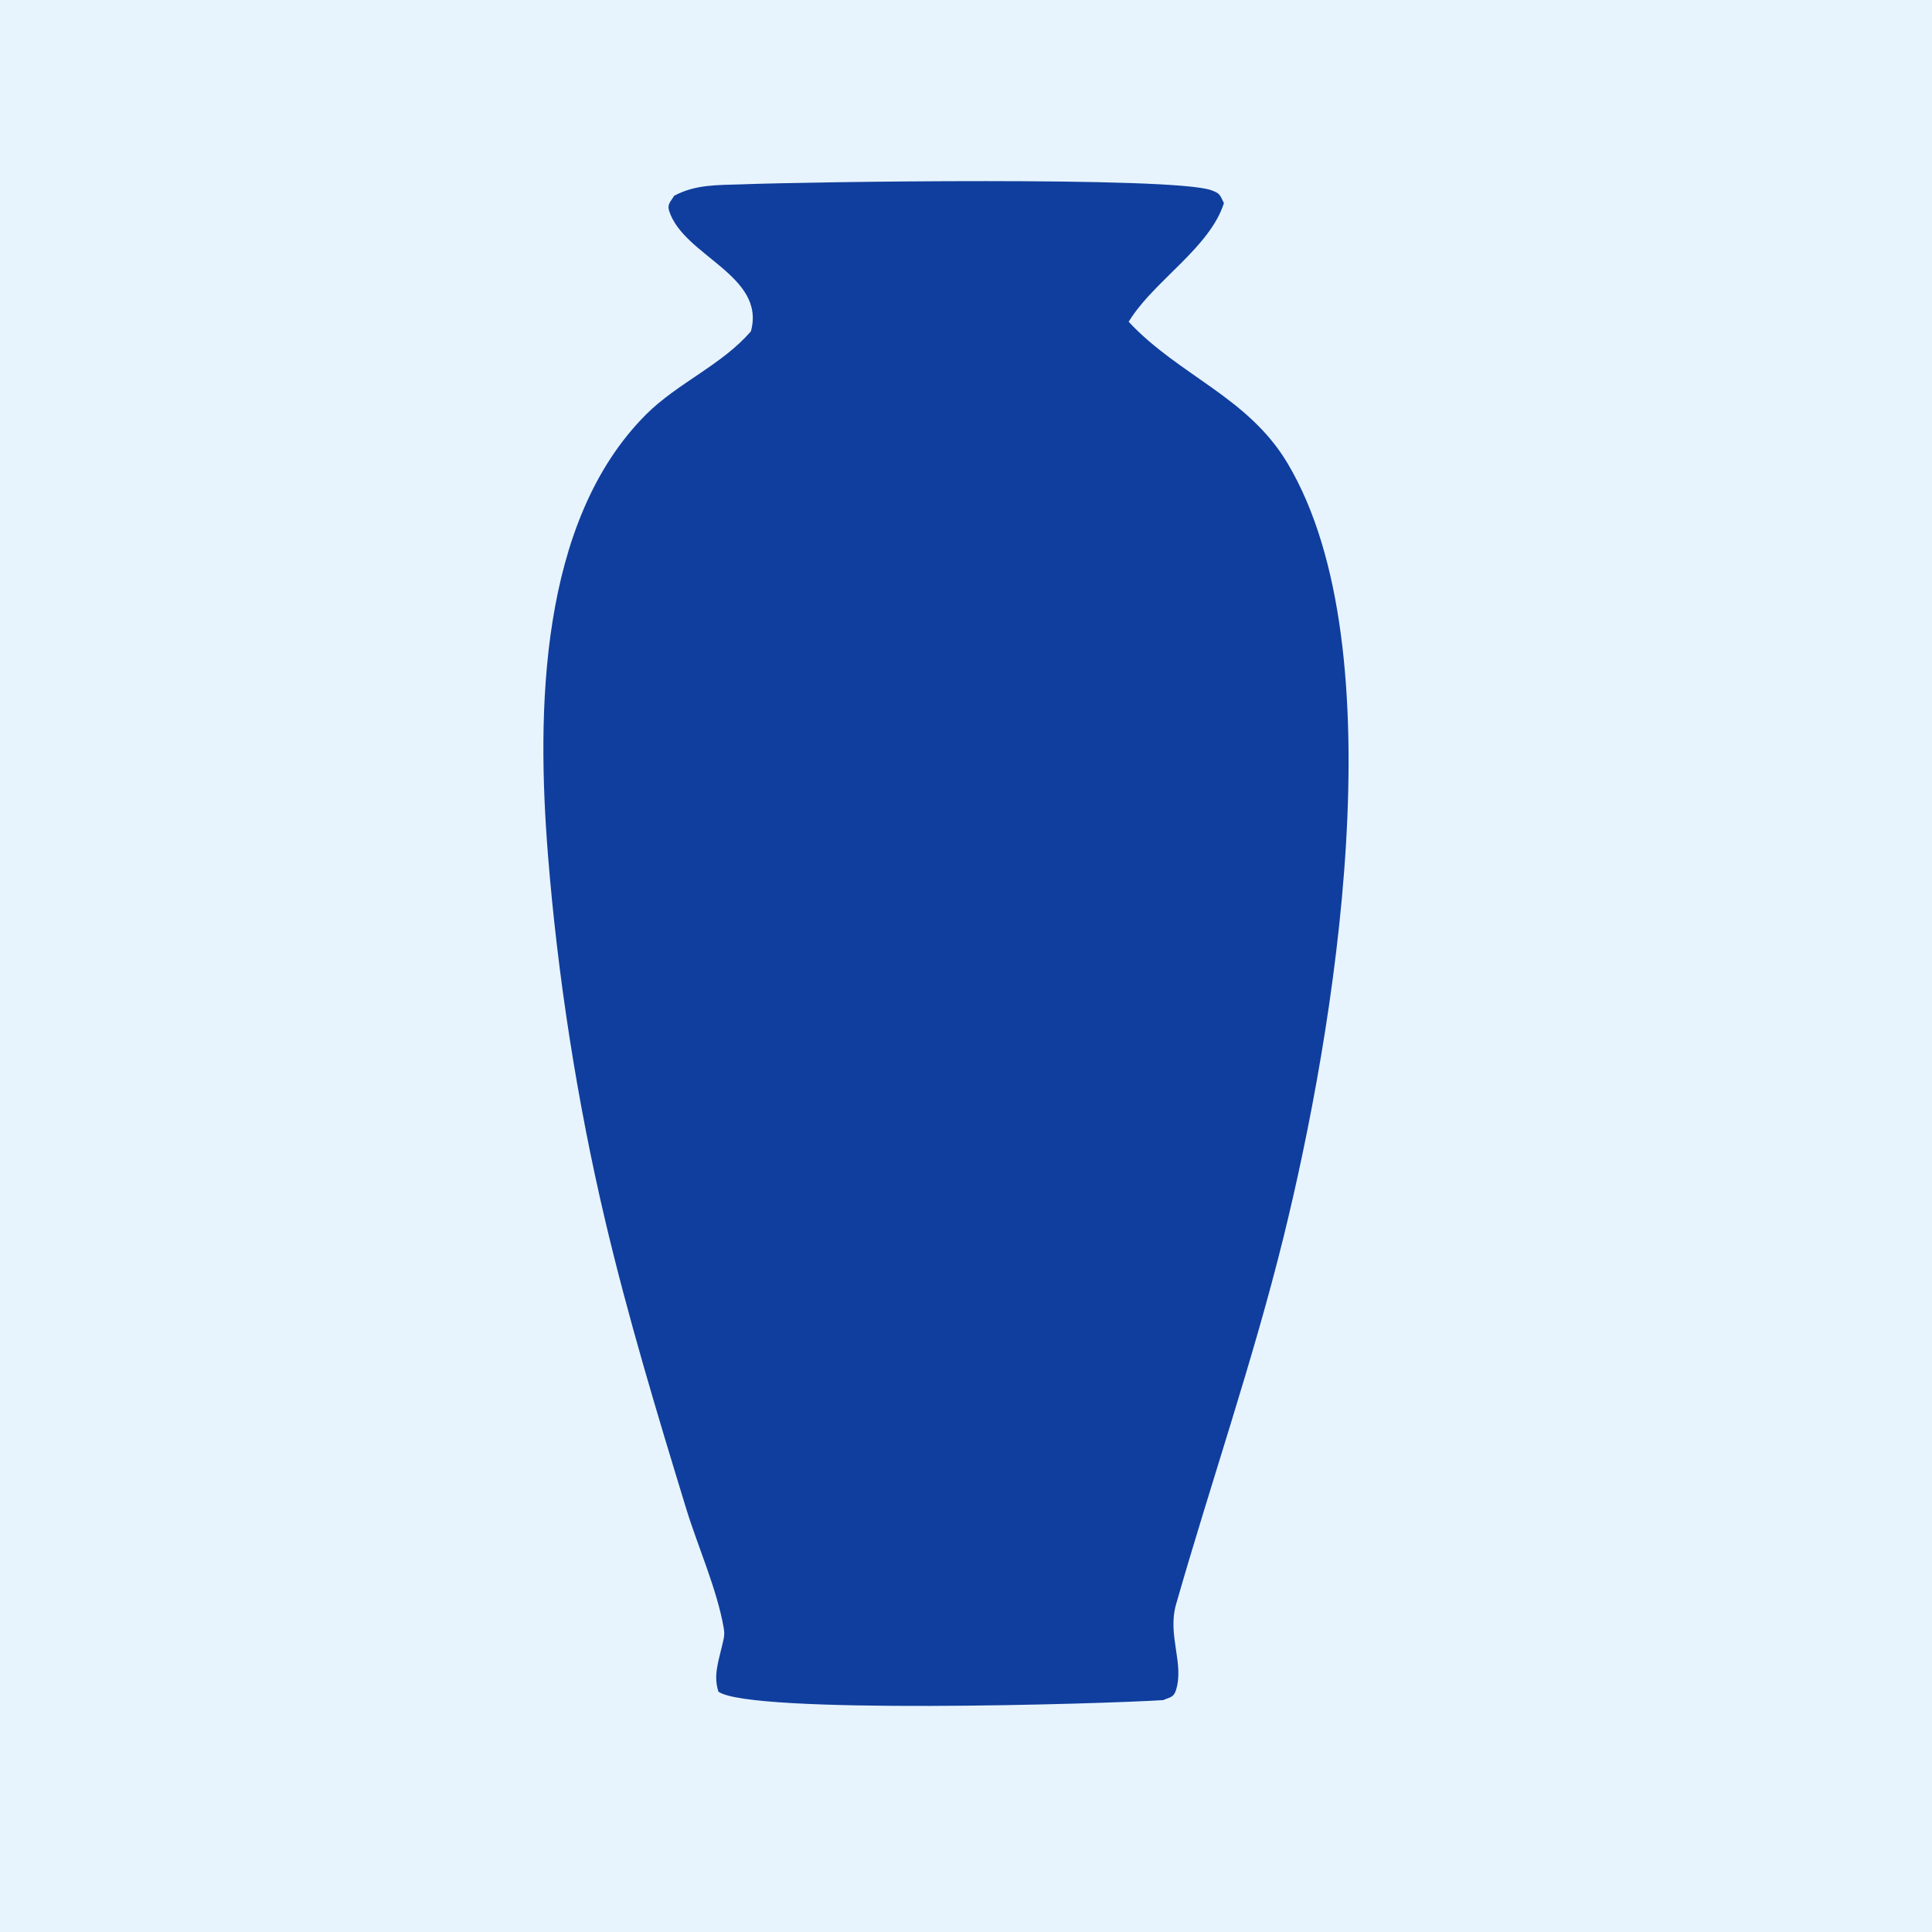 <?xml version="1.0" encoding="UTF-8"?> <svg xmlns="http://www.w3.org/2000/svg" width="32" height="32" viewBox="0 0 32 32" fill="none"><rect width="32" height="32" fill="#E7F4FD"></rect><path d="M12.294 3.053C13.343 3.012 19.418 2.92 20.061 3.15C20.203 3.201 20.206 3.224 20.272 3.365C20.044 4.08 19.173 4.615 18.747 5.248C18.729 5.275 18.712 5.302 18.694 5.329C19.522 6.219 20.674 6.575 21.328 7.677C23.163 10.765 22.093 17.111 21.259 20.492C20.75 22.552 20.061 24.54 19.479 26.574C19.332 27.089 19.62 27.555 19.476 28C19.436 28.119 19.372 28.112 19.267 28.159C18.264 28.224 12.432 28.397 11.9 28.02C11.815 27.764 11.895 27.536 11.954 27.282C11.981 27.164 12.009 27.093 11.989 26.975C11.878 26.325 11.56 25.622 11.365 24.986C10.882 23.407 10.397 21.802 10.019 20.195C9.558 18.237 9.234 16.153 9.075 14.148C8.889 11.802 8.923 8.641 10.703 6.863C11.225 6.342 11.965 6.04 12.438 5.486C12.689 4.561 11.326 4.242 11.084 3.496C11.046 3.381 11.111 3.337 11.167 3.242C11.526 3.05 11.897 3.067 12.294 3.053Z" fill="#103E9E"></path></svg> 